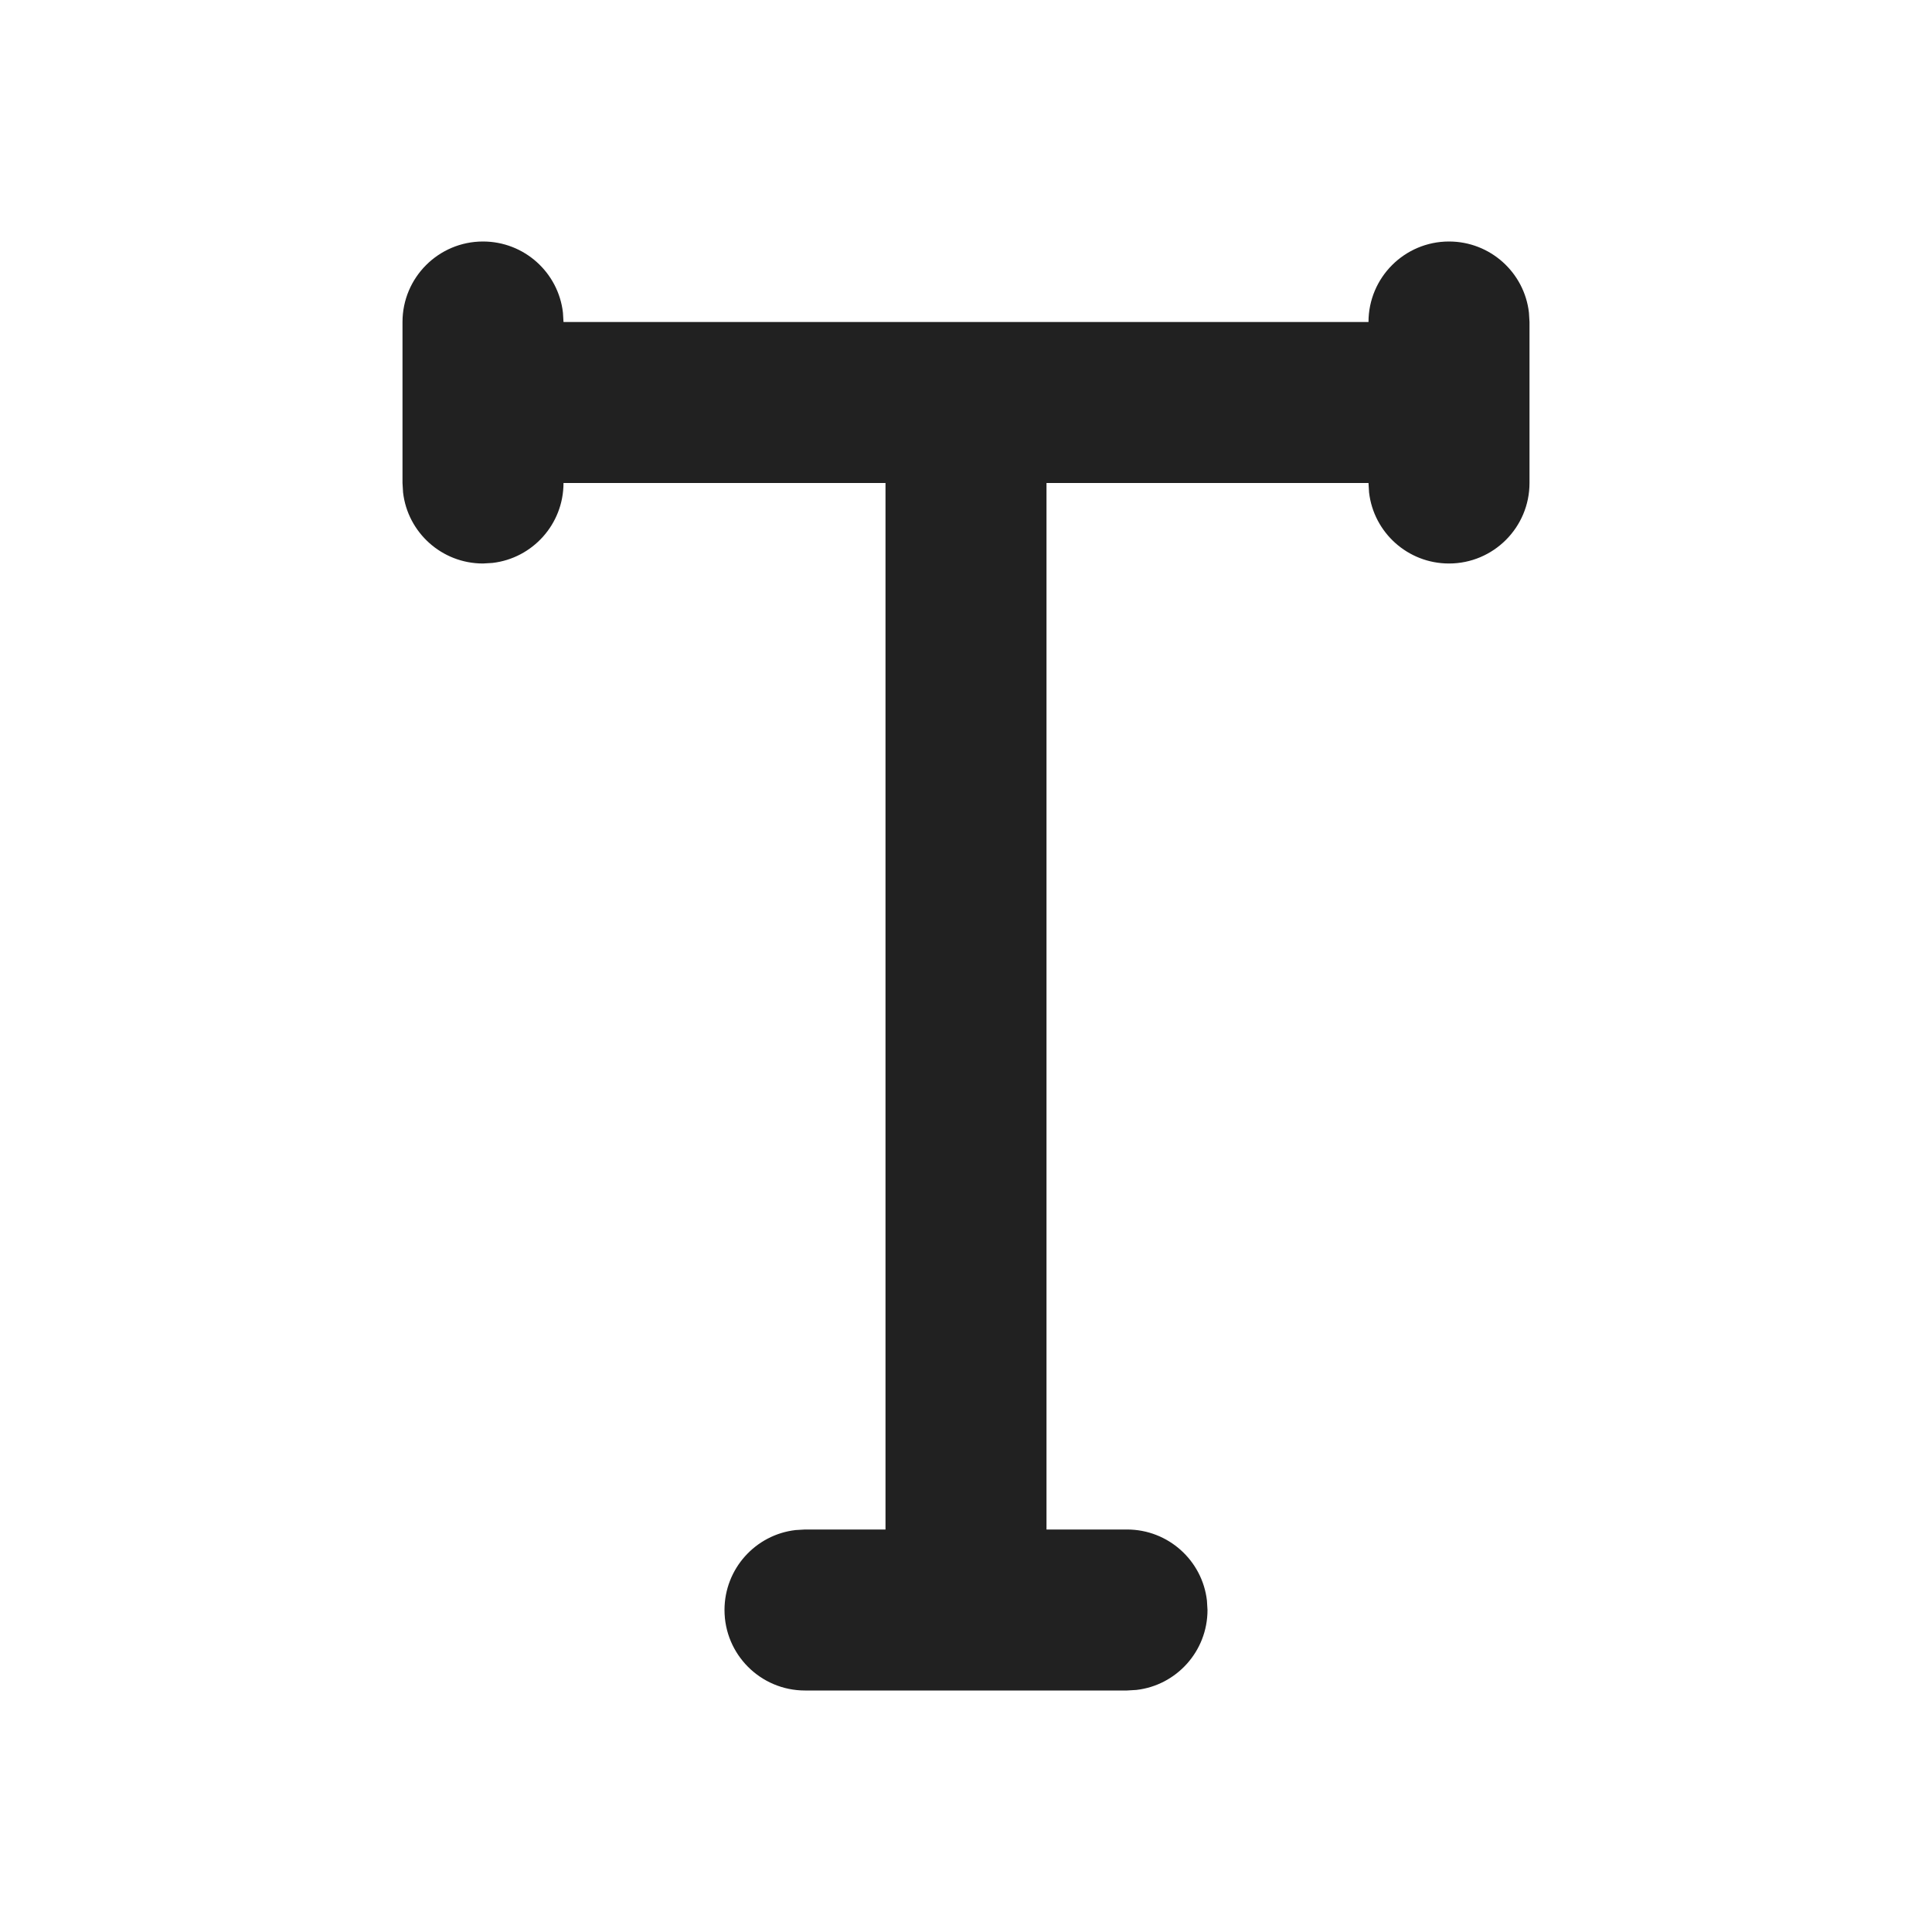 <?xml version="1.0" encoding="UTF-8"?>
<svg width="800px" height="800px" viewBox="0 0 24 24" version="1.1" xmlns="http://www.w3.org/2000/svg" xmlns:xlink="http://www.w3.org/1999/xlink">
    
    <title>ic_fluent_text_24_filled</title>
    <desc>Created with Sketch.</desc>
    <g id="🔍-Product-Icons" stroke="none" stroke-width="1" fill="none" fill-rule="evenodd">
        <g id="ic_fluent_text_24_filled" fill="#212121" fill-rule="nonzero">
            <path d="M18,3 C18.513,3 18.936,3.386 18.993,3.883 L19,4 L19,6 C19,6.552 18.552,7 18,7 C17.487,7 17.064,6.614 17.007,6.117 L17,6 L13,6 L13,19 L14,19 C14.513,19 14.936,19.386 14.993,19.883 L15,20 C15,20.513 14.614,20.936 14.117,20.993 L14,21 L10,21 C9.448,21 9,20.552 9,20 C9,19.487 9.386,19.064 9.883,19.007 L10,19 L11,19 L11,6 L7,6 C7,6.513 6.614,6.936 6.117,6.993 L6,7 C5.487,7 5.064,6.614 5.007,6.117 L5,6 L5,4 C5,3.448 5.448,3 6,3 C6.513,3 6.936,3.386 6.993,3.883 L7,4 L17,4 C17,3.448 17.448,3 18,3 Z" id="🎨-Color">
</path>
        </g>
    </g>
</svg>